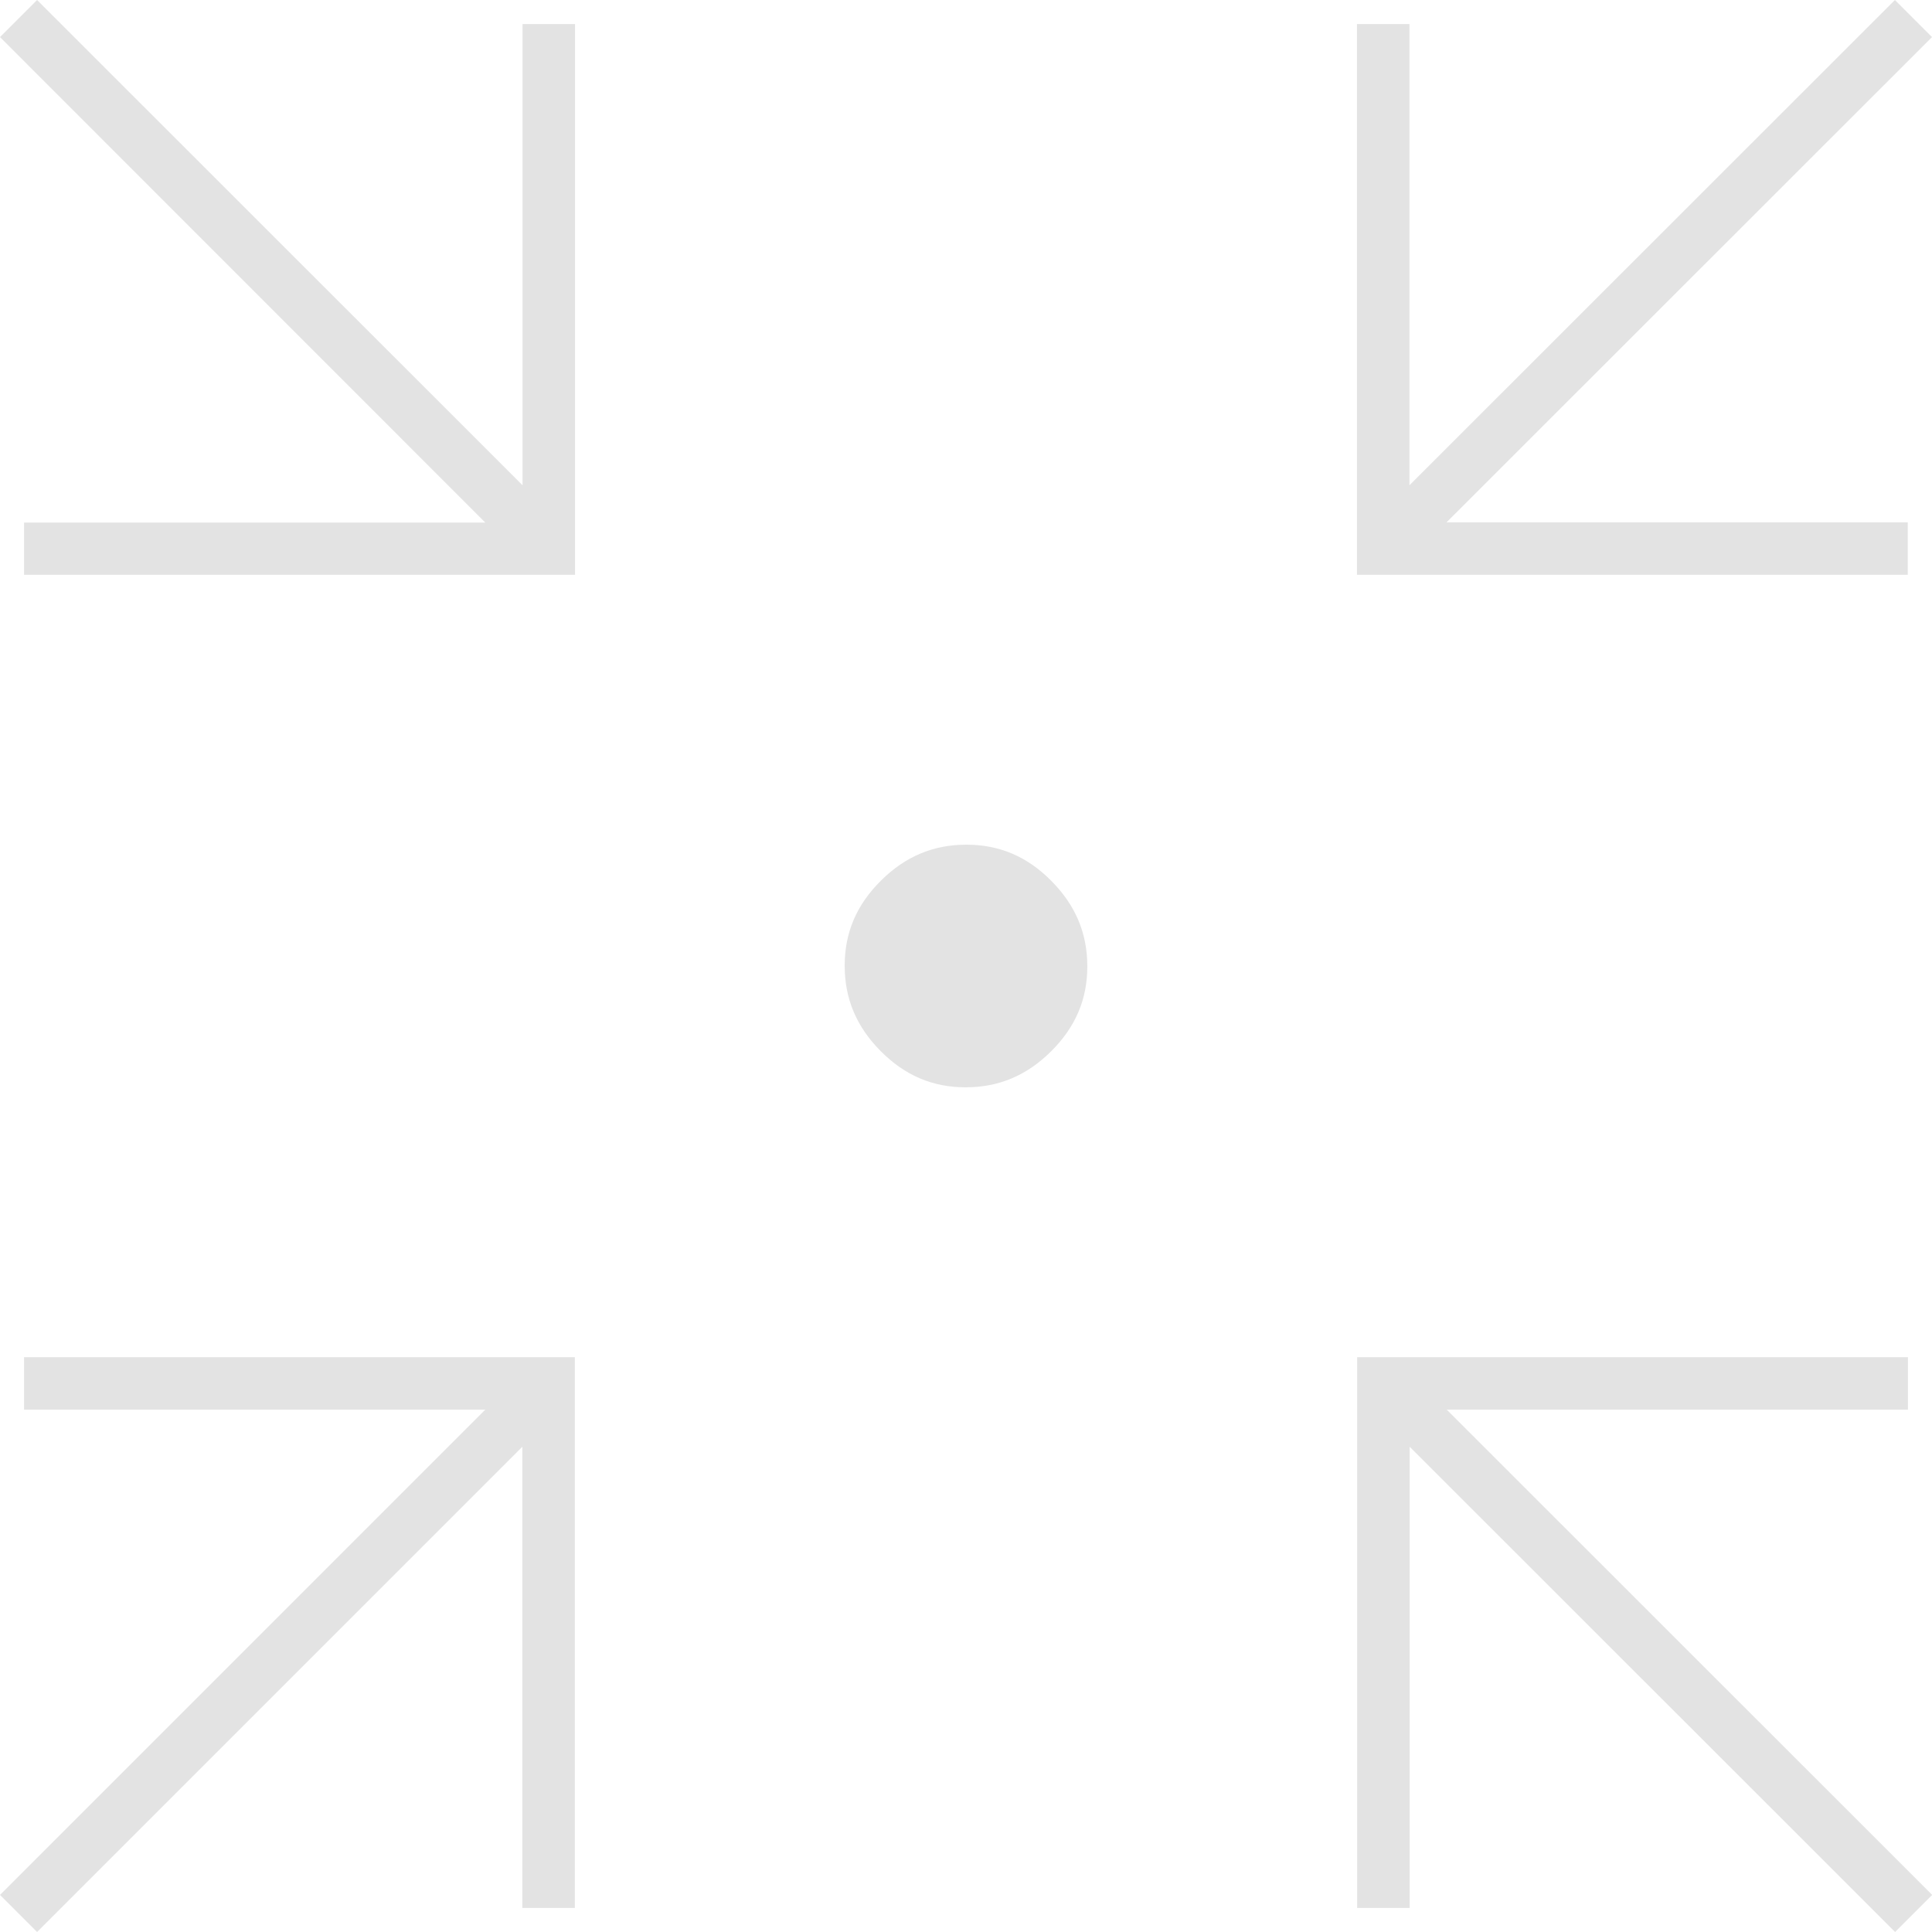 <?xml version="1.0" encoding="UTF-8"?>
<svg id="Layer_2" data-name="Layer 2" xmlns="http://www.w3.org/2000/svg" viewBox="0 0 97.94 97.94">
  <defs>
    <style>
      .cls-1 {
        fill: #e3e3e3;
        stroke-width: 0px;
      }
    </style>
  </defs>
  <g id="Layer_1-2" data-name="Layer 1">
    <path class="cls-1" d="m71.46,73.34v23.38h-2.66v-27.92h27.92v2.66h-23.38l24.61,24.6-1.88,1.88-24.61-24.6ZM0,96.06l24.6-24.6H1.22v-2.66h27.92v27.92h-2.66v-23.38L1.88,97.94l-1.88-1.88Zm48.95-40.94c-1.67,0-3.08-.6-4.31-1.84-1.23-1.24-1.82-2.66-1.82-4.33s.6-3.08,1.84-4.31c1.24-1.23,2.66-1.82,4.33-1.82s3.09.6,4.31,1.84c1.23,1.24,1.82,2.66,1.82,4.33s-.6,3.08-1.84,4.31c-1.24,1.23-2.66,1.82-4.33,1.82Zm19.84-25.98V1.22h2.66v23.38L96.06,0l1.88,1.88-24.61,24.6h23.38v2.66h-27.92ZM1.22,29.15v-2.66h23.38L0,1.88,1.88,0l24.61,24.6V1.22h2.66v27.92H1.22Z"/>
  </g>
</svg>